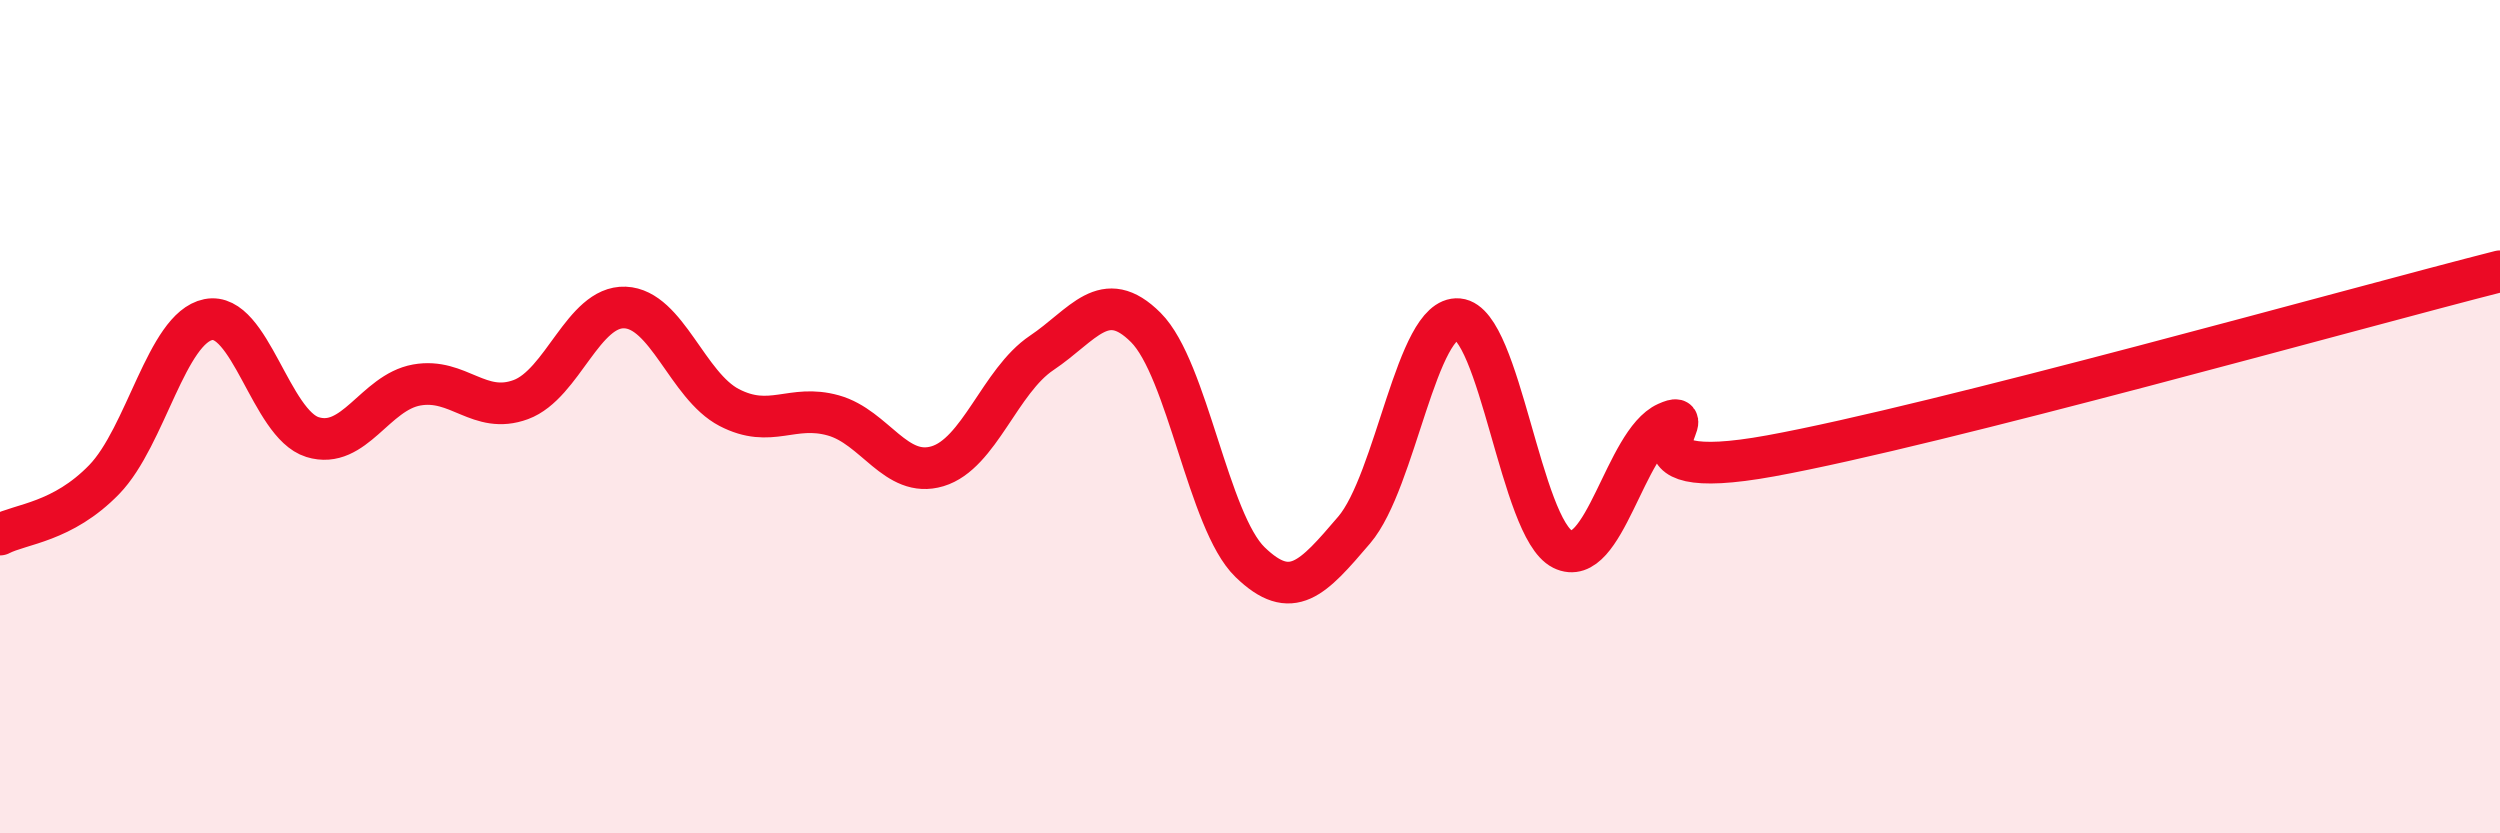
    <svg width="60" height="20" viewBox="0 0 60 20" xmlns="http://www.w3.org/2000/svg">
      <path
        d="M 0,12.83 C 0.5,12.57 1.5,12.54 2.5,11.51 C 3.5,10.48 4,7.87 5,7.67 C 6,7.47 6.5,10.18 7.5,10.49 C 8.5,10.8 9,9.42 10,9.24 C 11,9.06 11.5,9.96 12.5,9.59 C 13.5,9.22 14,7.34 15,7.38 C 16,7.42 16.5,9.26 17.5,9.78 C 18.5,10.3 19,9.69 20,9.97 C 21,10.25 21.5,11.49 22.5,11.19 C 23.5,10.89 24,9.14 25,8.47 C 26,7.8 26.5,6.86 27.5,7.86 C 28.5,8.86 29,12.52 30,13.49 C 31,14.46 31.5,13.89 32.5,12.72 C 33.5,11.55 34,7.57 35,7.66 C 36,7.75 36.5,12.68 37.5,13.18 C 38.5,13.68 39,10.6 40,10.15 C 41,9.7 38.5,11.67 42.5,10.94 C 46.5,10.21 56.5,7.4 60,6.51L60 20L0 20Z"
        fill="#EB0A25"
        opacity="0.1"
        stroke-linecap="round"
        stroke-linejoin="round"
      />
      <path
        d="M 0,12.83 C 0.5,12.57 1.5,12.54 2.5,11.51 C 3.5,10.48 4,7.87 5,7.67 C 6,7.47 6.5,10.18 7.5,10.49 C 8.5,10.8 9,9.42 10,9.24 C 11,9.06 11.5,9.96 12.5,9.59 C 13.5,9.22 14,7.34 15,7.38 C 16,7.42 16.5,9.26 17.5,9.78 C 18.5,10.3 19,9.69 20,9.97 C 21,10.25 21.5,11.49 22.5,11.19 C 23.5,10.89 24,9.14 25,8.47 C 26,7.8 26.5,6.86 27.5,7.86 C 28.5,8.86 29,12.52 30,13.49 C 31,14.46 31.5,13.89 32.5,12.72 C 33.5,11.55 34,7.57 35,7.66 C 36,7.75 36.5,12.68 37.5,13.18 C 38.5,13.68 39,10.6 40,10.15 C 41,9.7 38.5,11.67 42.5,10.94 C 46.5,10.21 56.5,7.4 60,6.51"
        stroke="#EB0A25"
        stroke-width="1"
        fill="none"
        stroke-linecap="round"
        stroke-linejoin="round"
      />
    </svg>
  